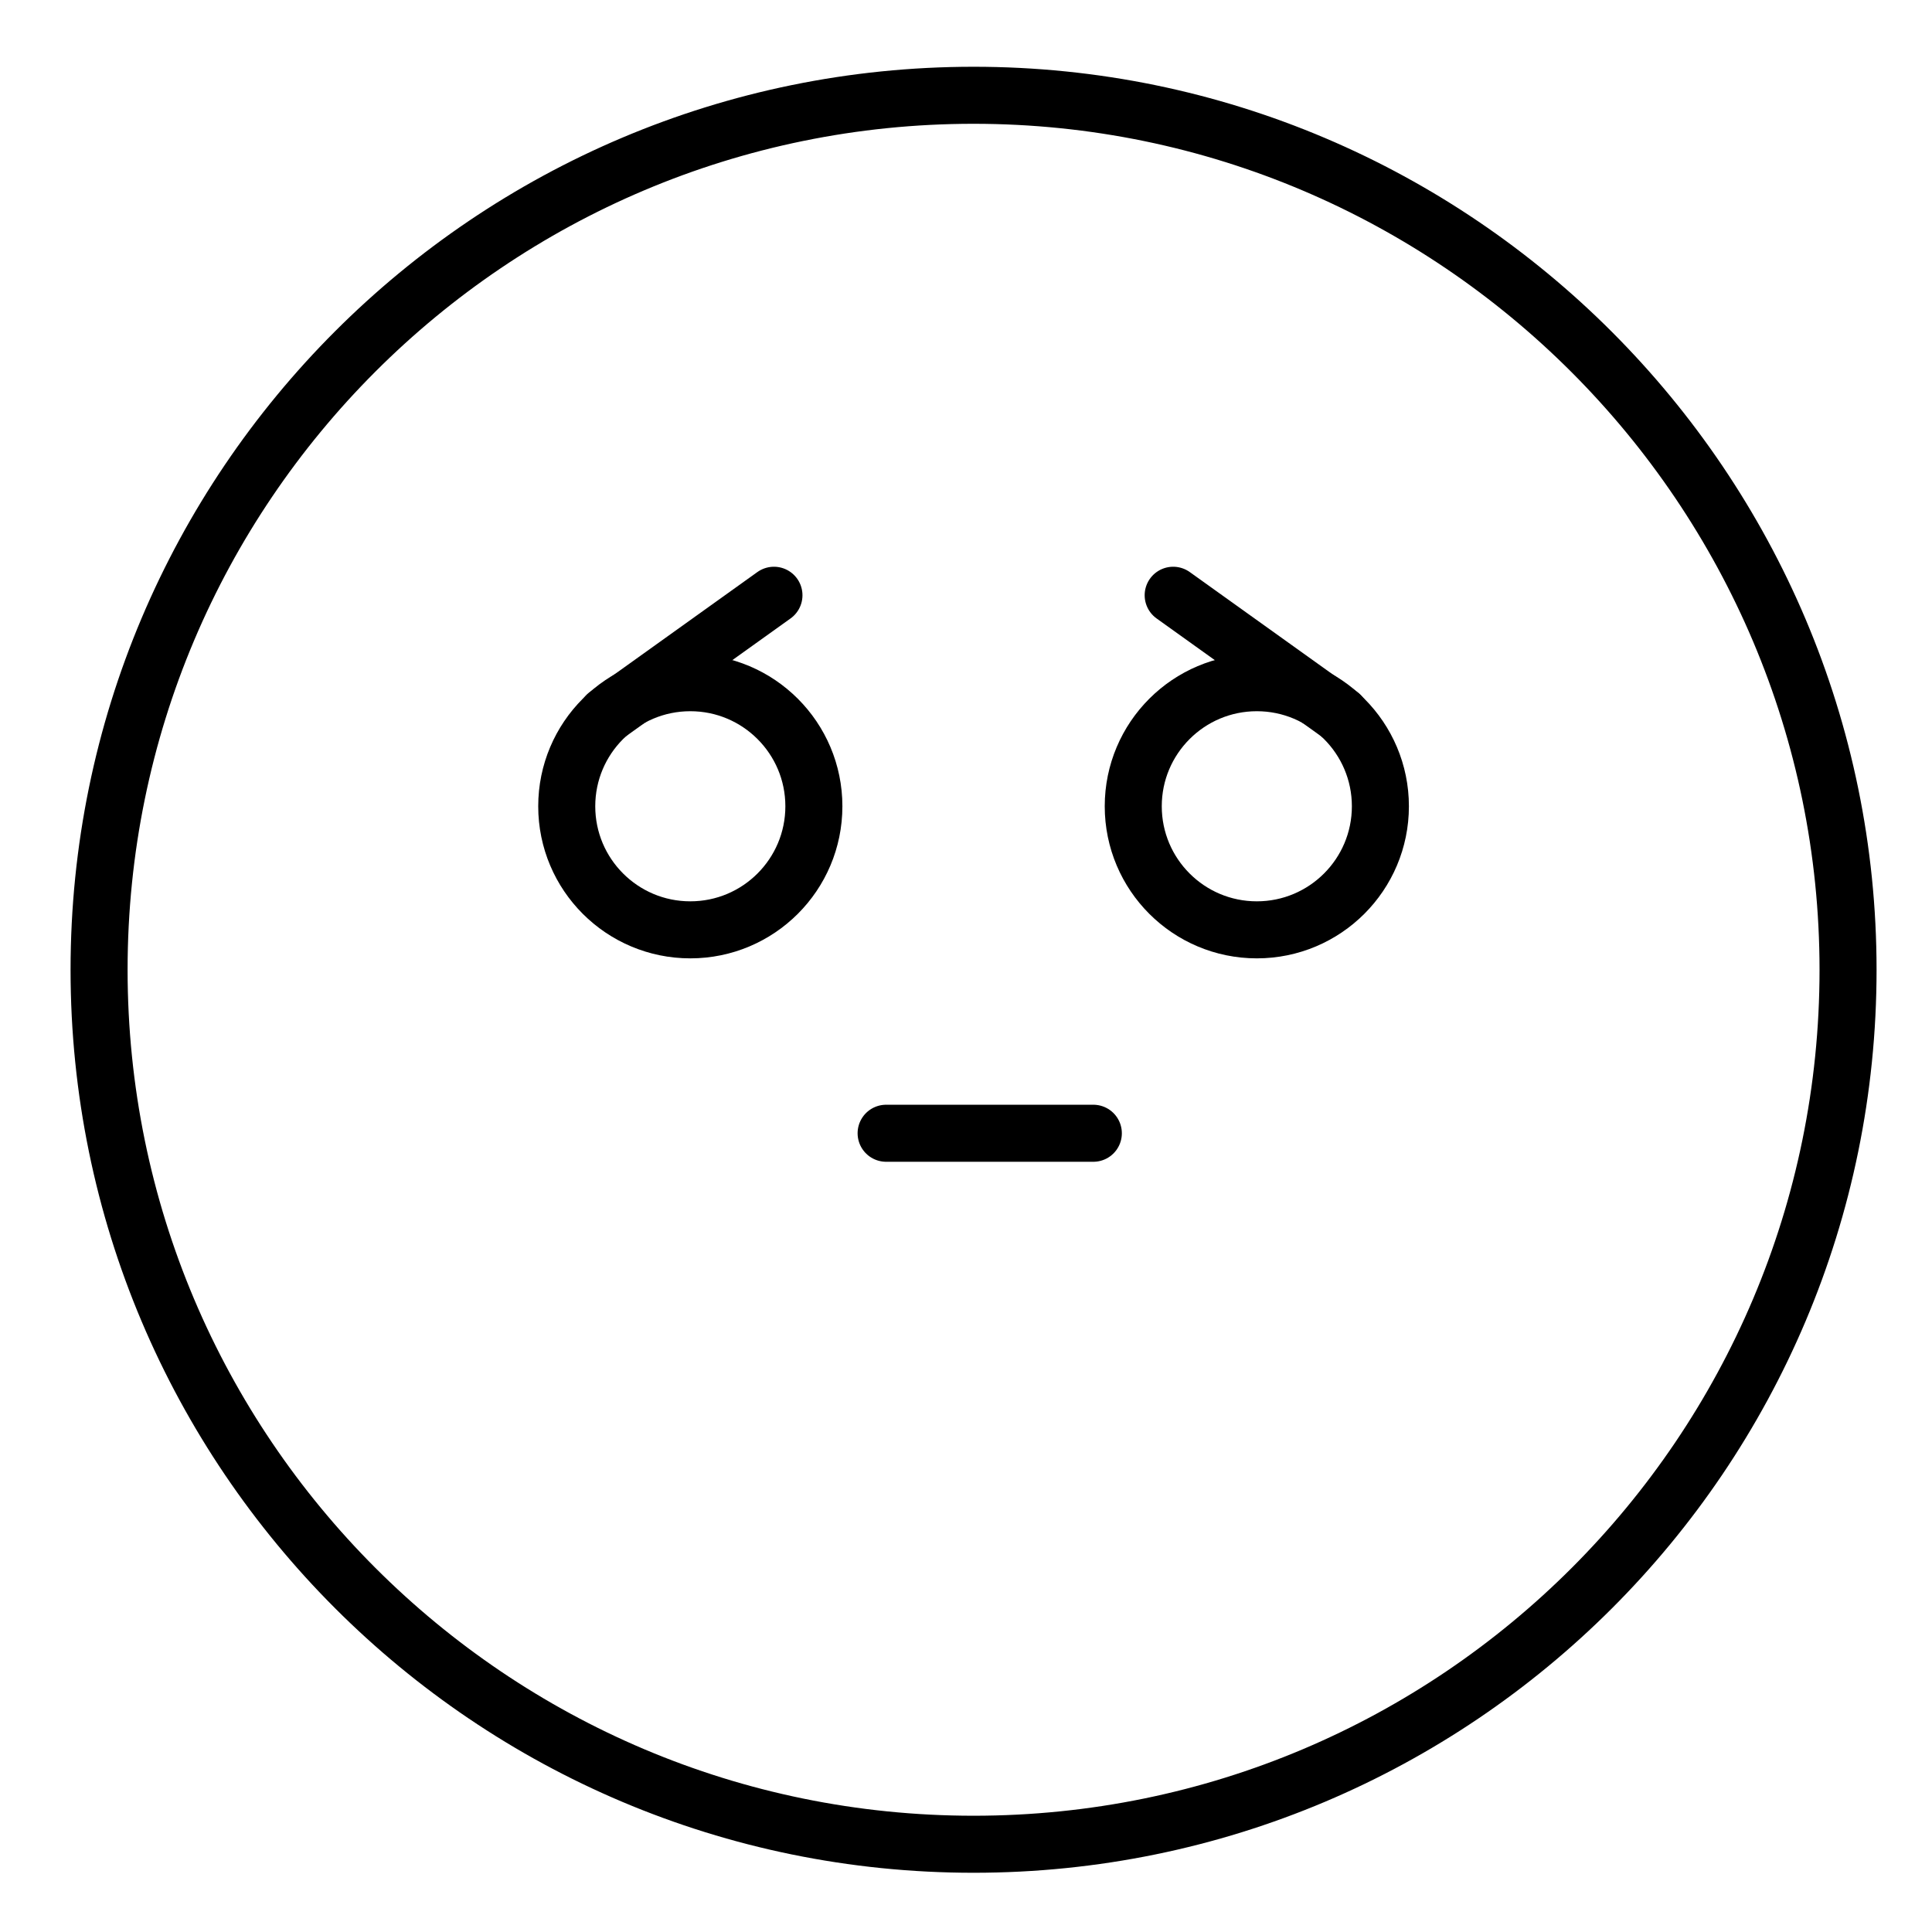 <?xml version="1.0" encoding="UTF-8"?>
<!-- Uploaded to: ICON Repo, www.svgrepo.com, Generator: ICON Repo Mixer Tools -->
<svg width="800px" height="800px" version="1.1" viewBox="144 144 512 512" xmlns="http://www.w3.org/2000/svg">
 <g fill="none" stroke="#000000" stroke-linecap="round" stroke-linejoin="round" stroke-miterlimit="10" stroke-width="3">
  <path transform="matrix(5.038 0 0 5.038 148.09 148.09)" d="m50.4 4.2c-25.4 0-46 20.6-46 46 0 25.4 20.6 46 46 46 25.4 0 46-20.6 46-46-7.75e-4 -25.3-20.601-46-46-46z"/>
  <path transform="matrix(5.038 0 0 5.038 148.09 148.09)" d="m45.8 58.8h10.9"/>
  <path transform="matrix(5.038 0 0 5.038 148.09 148.09)" d="m31.1 36.8 8.8-6.3"/>
  <path transform="matrix(5.038 0 0 5.038 148.09 148.09)" d="m60.9 30.5 8.8 6.3"/>
  <path transform="matrix(5.038 0 0 5.038 148.09 148.09)" d="m42 41.6c0 3.59-2.911 6.5-6.5 6.5-3.59 0-6.5-2.91-6.5-6.5 0-3.59 2.91-6.5 6.5-6.5 3.59 0 6.5 2.911 6.5 6.5"/>
  <path transform="matrix(5.038 0 0 5.038 148.09 148.09)" d="m71.8 41.6c0 3.59-2.91 6.5-6.5 6.5-3.59 0-6.5-2.91-6.5-6.5 0-3.59 2.911-6.5 6.5-6.5 3.59 0 6.5 2.911 6.5 6.5"/>
 </g>
</svg>